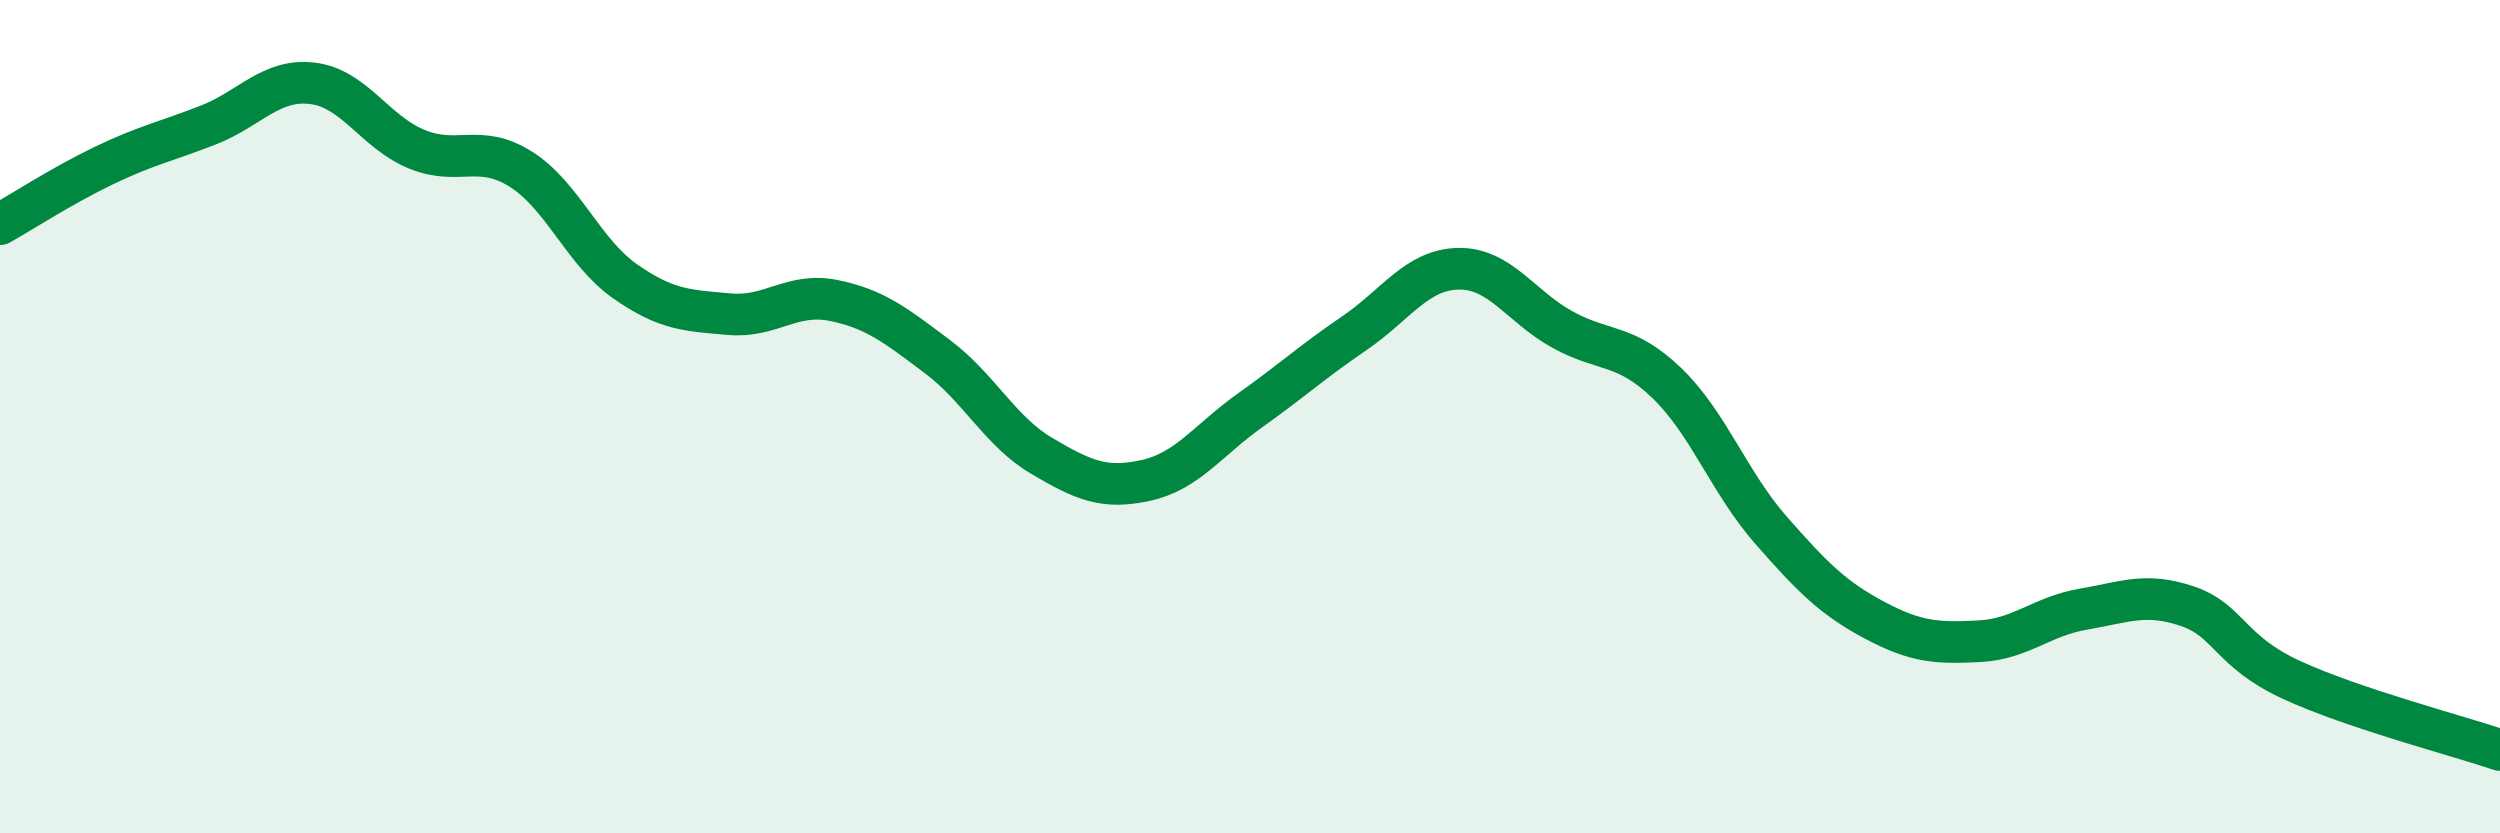 
    <svg width="60" height="20" viewBox="0 0 60 20" xmlns="http://www.w3.org/2000/svg">
      <path
        d="M 0,5.38 C 0.5,5.1 1.5,4.45 2.5,3.97 C 3.5,3.49 4,3.39 5,3 C 6,2.61 6.5,1.88 7.5,2 C 8.5,2.12 9,3.17 10,3.58 C 11,3.99 11.5,3.43 12.5,4.06 C 13.5,4.69 14,6.05 15,6.75 C 16,7.45 16.5,7.45 17.5,7.54 C 18.5,7.63 19,7.01 20,7.21 C 21,7.41 21.5,7.81 22.5,8.56 C 23.5,9.31 24,10.35 25,10.94 C 26,11.53 26.5,11.75 27.5,11.53 C 28.5,11.31 29,10.56 30,9.85 C 31,9.14 31.5,8.68 32.5,8 C 33.5,7.32 34,6.47 35,6.45 C 36,6.43 36.5,7.36 37.5,7.91 C 38.5,8.46 39,8.23 40,9.19 C 41,10.15 41.5,11.58 42.5,12.72 C 43.5,13.86 44,14.36 45,14.89 C 46,15.42 46.5,15.44 47.5,15.39 C 48.5,15.34 49,14.79 50,14.62 C 51,14.45 51.5,14.21 52.5,14.55 C 53.5,14.89 53.5,15.63 55,16.32 C 56.5,17.01 59,17.66 60,18L60 20L0 20Z"
        fill="#008740"
        opacity="0.1"
        stroke-linecap="round"
        stroke-linejoin="round"
      />
      <path
        d="M 0,5.38 C 0.5,5.1 1.5,4.45 2.5,3.97 C 3.5,3.49 4,3.39 5,3 C 6,2.61 6.5,1.88 7.5,2 C 8.5,2.12 9,3.17 10,3.58 C 11,3.99 11.5,3.43 12.5,4.06 C 13.5,4.69 14,6.05 15,6.75 C 16,7.45 16.5,7.45 17.5,7.54 C 18.5,7.63 19,7.01 20,7.21 C 21,7.41 21.5,7.81 22.5,8.56 C 23.5,9.31 24,10.35 25,10.94 C 26,11.53 26.5,11.75 27.5,11.53 C 28.5,11.31 29,10.56 30,9.85 C 31,9.14 31.5,8.68 32.5,8 C 33.5,7.32 34,6.47 35,6.45 C 36,6.43 36.5,7.36 37.5,7.91 C 38.5,8.46 39,8.23 40,9.19 C 41,10.15 41.5,11.58 42.5,12.72 C 43.5,13.86 44,14.36 45,14.89 C 46,15.42 46.5,15.44 47.5,15.39 C 48.5,15.34 49,14.79 50,14.62 C 51,14.45 51.5,14.21 52.5,14.55 C 53.5,14.89 53.5,15.63 55,16.32 C 56.5,17.01 59,17.66 60,18"
        stroke="#008740"
        stroke-width="1"
        fill="none"
        stroke-linecap="round"
        stroke-linejoin="round"
      />
    </svg>
  